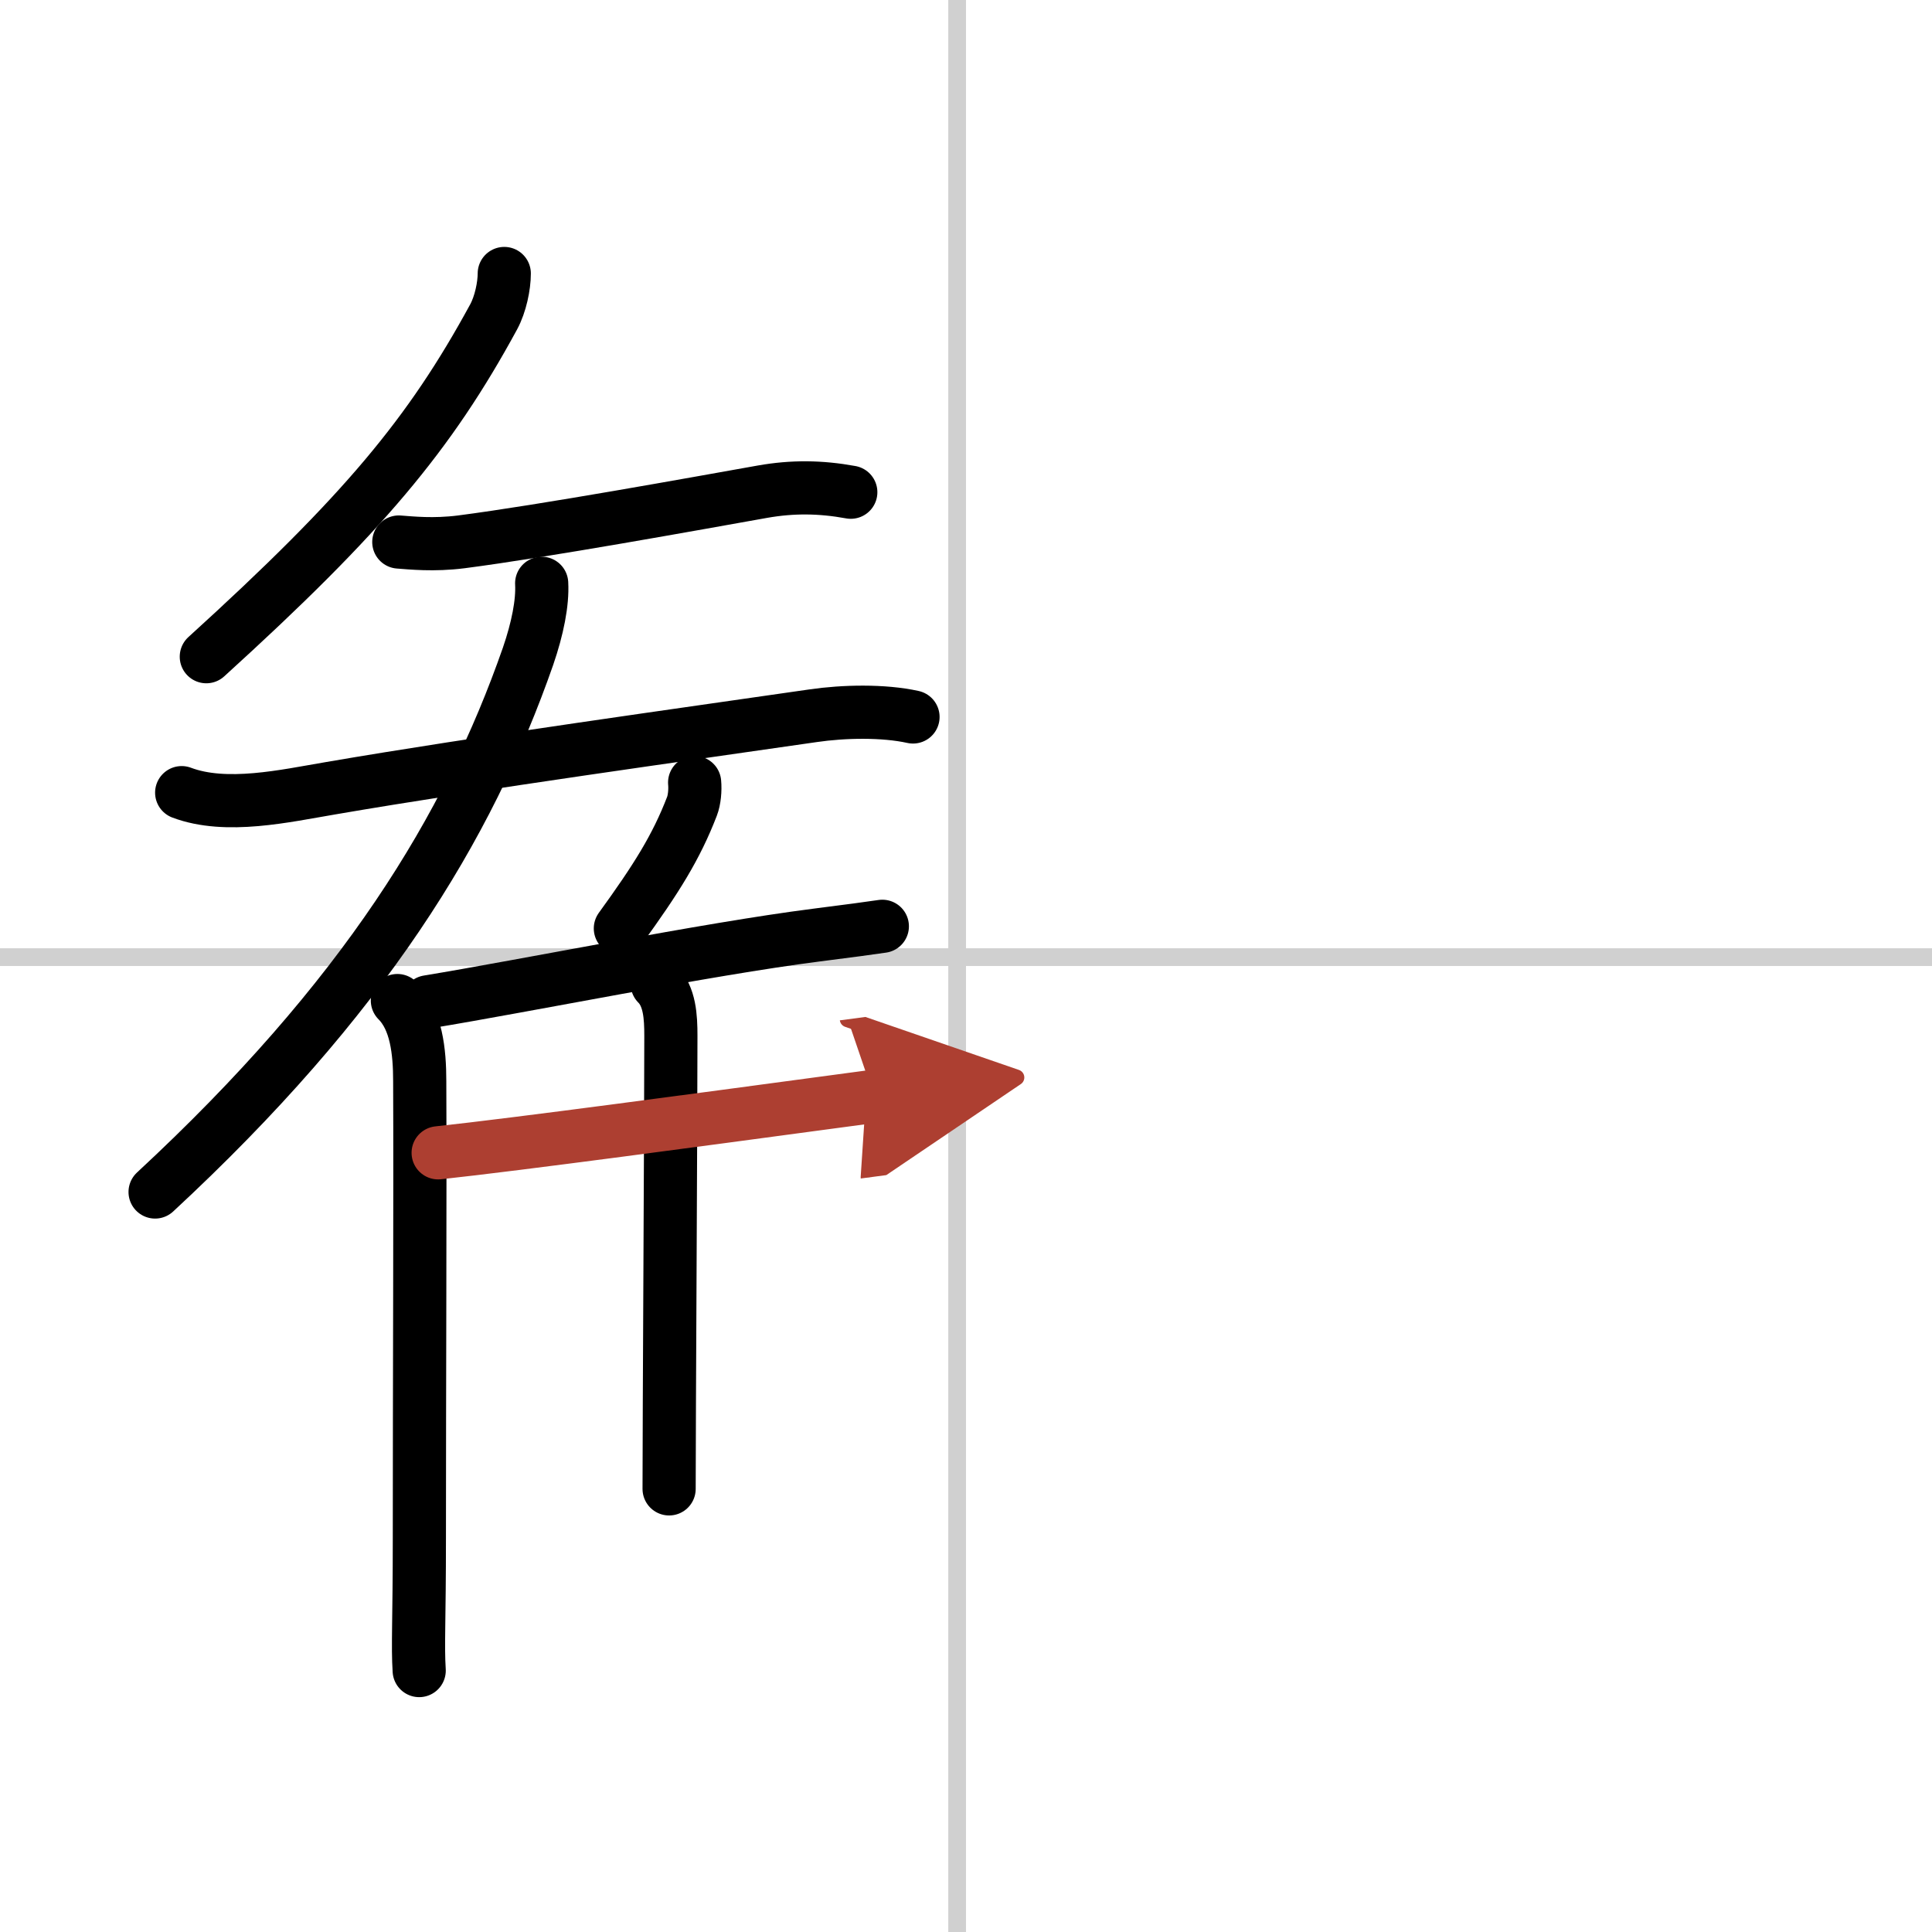 <svg width="400" height="400" viewBox="0 0 109 109" xmlns="http://www.w3.org/2000/svg"><defs><marker id="a" markerWidth="4" orient="auto" refX="1" refY="5" viewBox="0 0 10 10"><polyline points="0 0 10 5 0 10 1 5" fill="#ad3f31" stroke="#ad3f31"/></marker></defs><g fill="none" stroke="#000" stroke-linecap="round" stroke-linejoin="round" stroke-width="3"><rect width="100%" height="100%" fill="#fff" stroke="#fff"/><line x1="54" x2="54" y2="109" stroke="#d0d0d0" stroke-width="1"/><line x2="109" y1="54" y2="54" stroke="#d0d0d0" stroke-width="1"/><path d="M28.45,15.43c0,0.7-0.21,1.73-0.6,2.45C24.25,24.5,20.5,29,11.64,37.05"/><path d="m22.5 30.58c0.69 0.05 1.96 0.19 3.53-0.01 4.64-0.6 13.28-2.17 16.99-2.83 1.7-0.3 3.28-0.28 4.98 0.03"/><path d="m10.25 44.72c2.52 0.95 5.86 0.18 8.41-0.25 8.44-1.45 20.12-3.06 27.22-4.09 1.71-0.25 3.96-0.3 5.63 0.07"/><path d="m30.56 32.91c0.06 1.09-0.23 2.55-0.77 4.12-3.38 9.69-9.25 19.29-21.04 30.22"/><path d="m22.42 56.45c1.07 1.07 1.26 2.87 1.26 4.55 0.03 6.37-0.02 17.37-0.02 25.75 0 4.74-0.1 6.08-0.01 7.5"/><path d="m39.19 44.15c0.04 0.42-0.01 0.98-0.15 1.34-0.89 2.31-2.01 4.09-4.04 6.89"/><path d="m24.15 56.52c5.48-0.9 15.7-2.97 21.88-3.76 1.81-0.23 3.16-0.41 3.75-0.5"/><path d="m37.08 55.51c0.71 0.71 0.77 1.86 0.77 2.93 0 5.04-0.1 21.75-0.1 25.56"/><path d="m24.72 65.04c4.48-0.48 15.51-1.97 21.31-2.75 1.58-0.21 2.75-0.37 3.28-0.44" marker-end="url(#a)" stroke="#ad3f31"/></g></svg>
